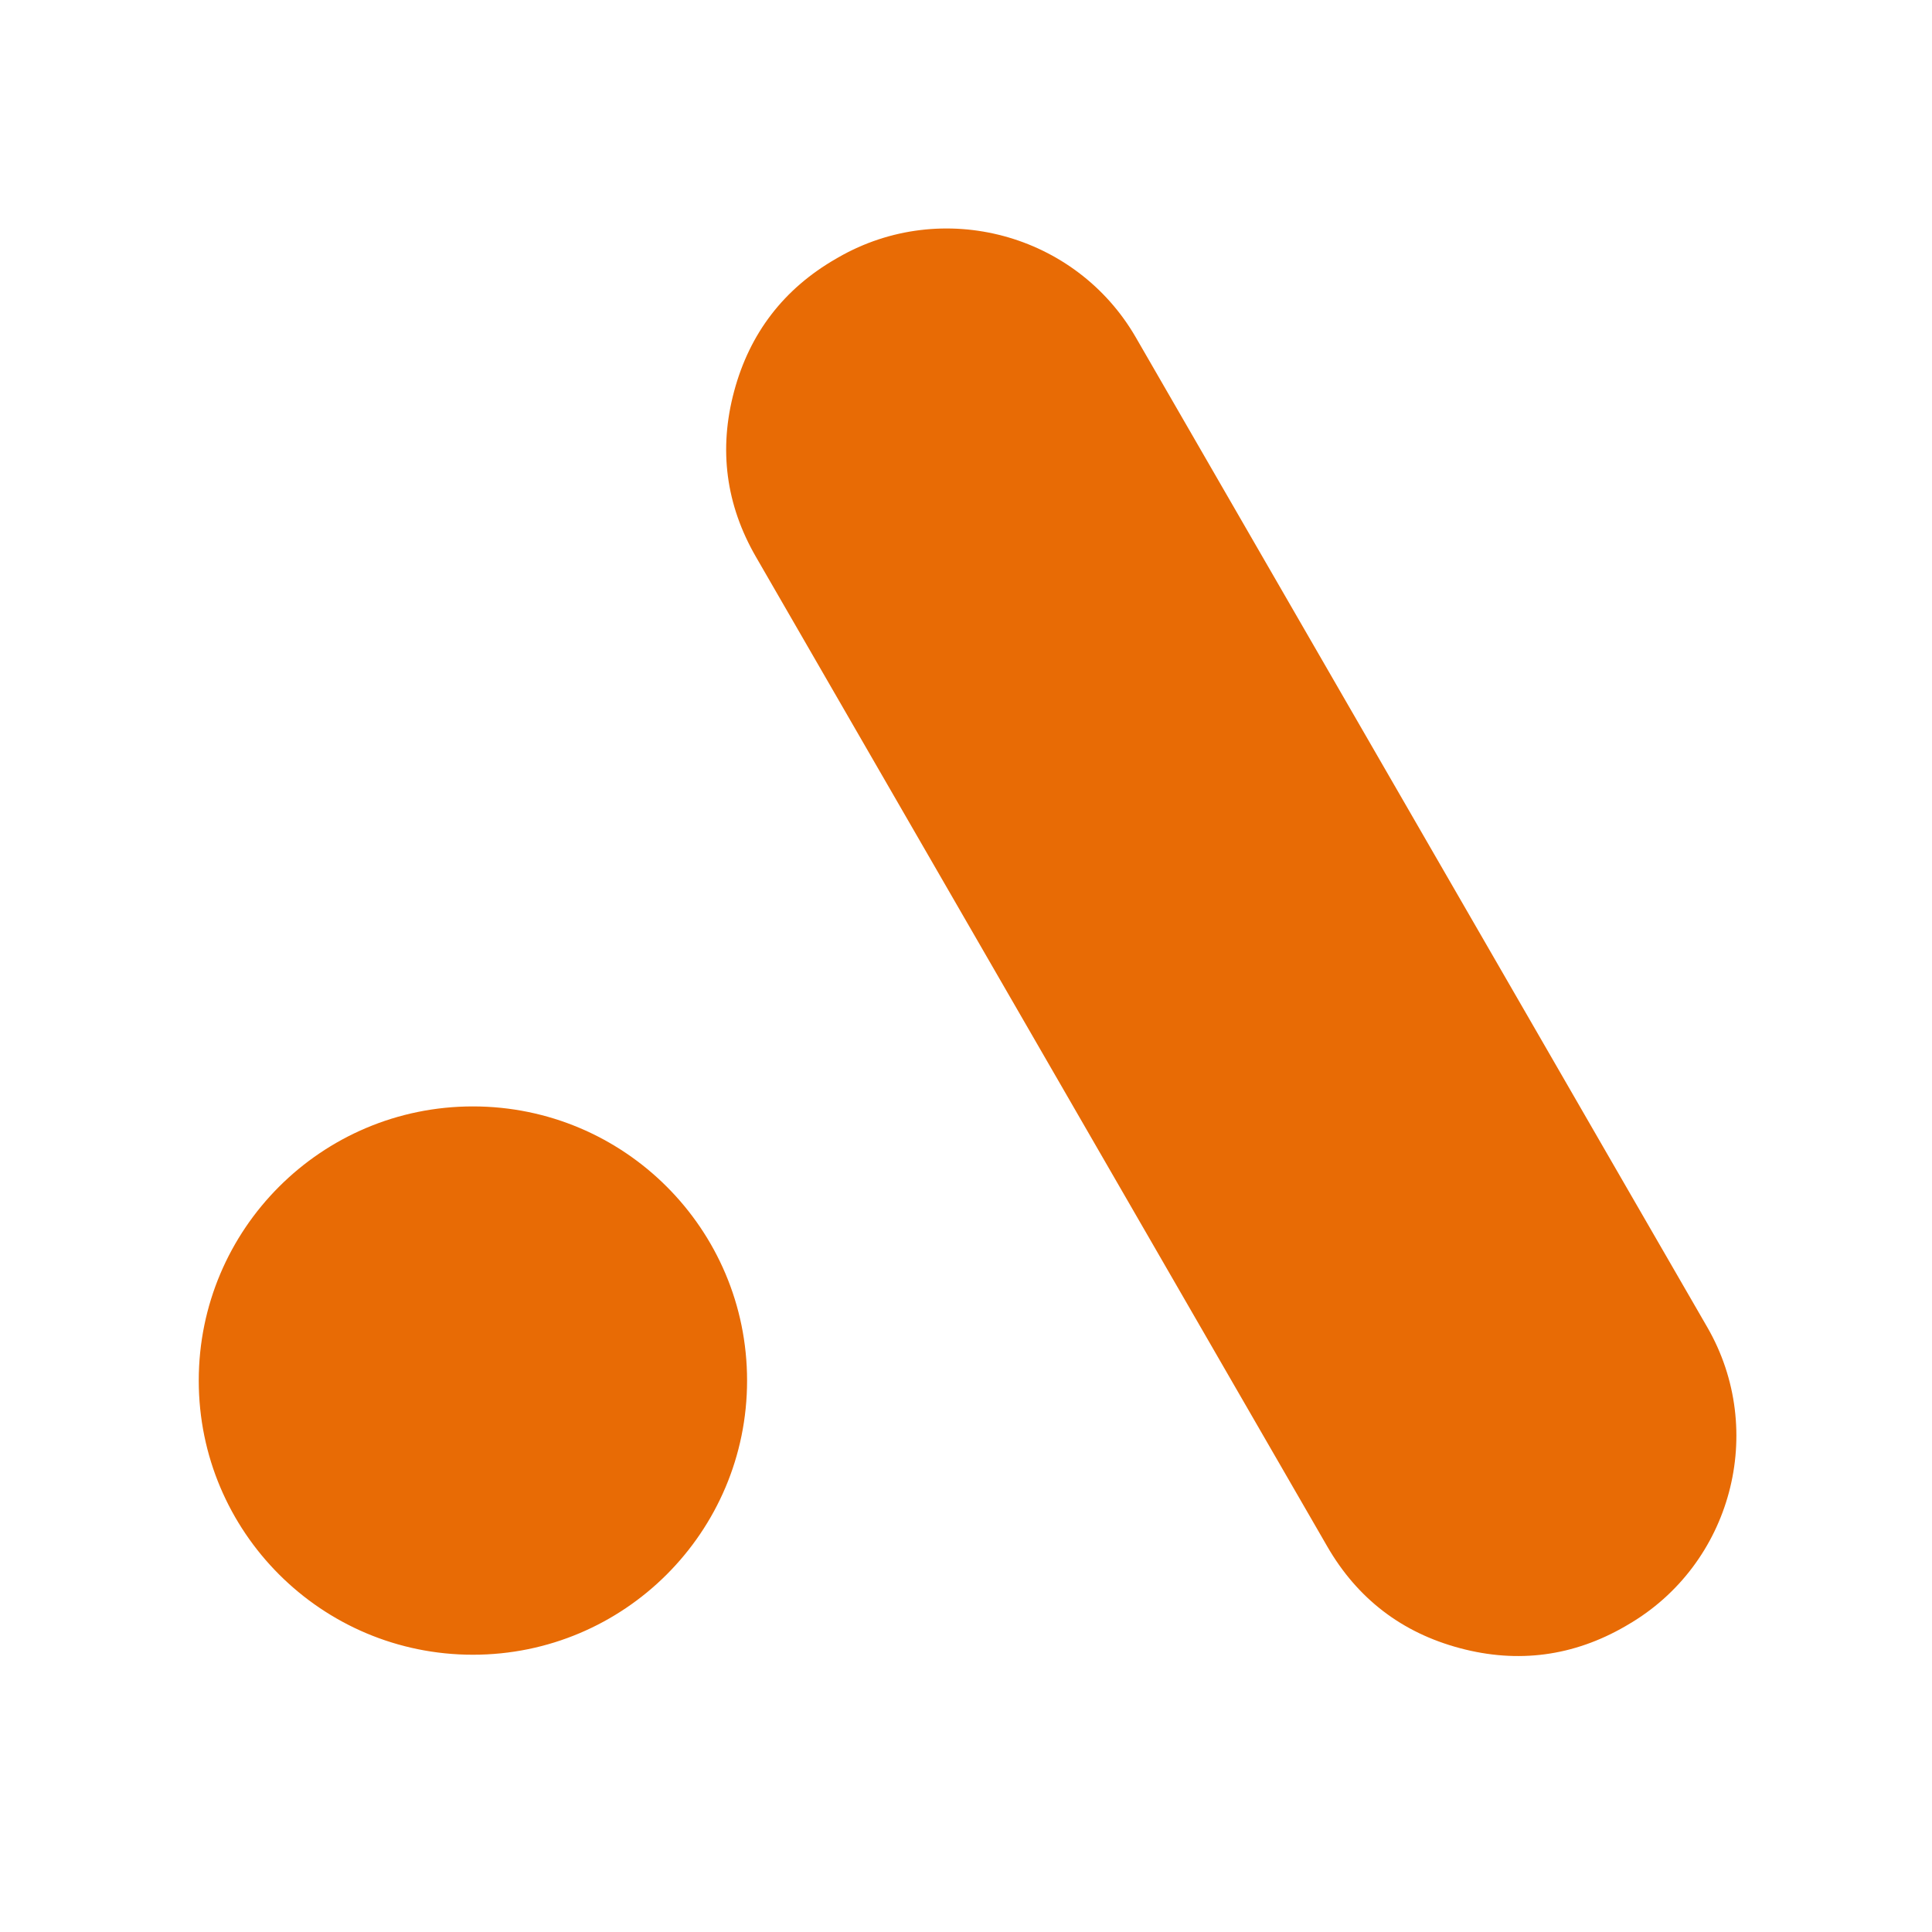 <?xml version="1.0" encoding="utf-8"?>
<!-- Generator: Adobe Illustrator 16.0.0, SVG Export Plug-In . SVG Version: 6.00 Build 0)  -->
<!DOCTYPE svg PUBLIC "-//W3C//DTD SVG 1.1//EN" "http://www.w3.org/Graphics/SVG/1.1/DTD/svg11.dtd">
<svg version="1.1" id="Calque_1" xmlns="http://www.w3.org/2000/svg" xmlns:xlink="http://www.w3.org/1999/xlink" x="0px" y="0px"
	 width="150px" height="150px" viewBox="0 0 150 150" enable-background="new 0 0 150 150" xml:space="preserve">
<path fill-rule="evenodd" clip-rule="evenodd" fill="#E86B05" d="M117.804,77.498l7.371,12.772l7.377,12.772
	c4.657,8.064,1.887,18.439-6.175,23.109l-0.175,0.104c-4.04,2.339-8.352,2.912-12.858,1.707c-4.51-1.202-7.957-3.848-10.293-7.891
	l-7.374-12.77l-7.374-12.774l-29.616-51.3c-2.334-4.042-2.9-8.352-1.687-12.857c1.211-4.508,3.86-7.953,7.907-10.281l0.178-0.103
	c8.072-4.644,18.443-1.855,23.101,6.21L117.804,77.498L117.804,77.498z M36.717,128.473c-11.754,0-21.286-9.53-21.286-21.286
	c0-11.757,9.531-21.285,21.286-21.285c11.756,0,21.286,9.528,21.286,21.285C58.003,118.942,48.473,128.473,36.717,128.473
	L36.717,128.473z"/>
</svg>
